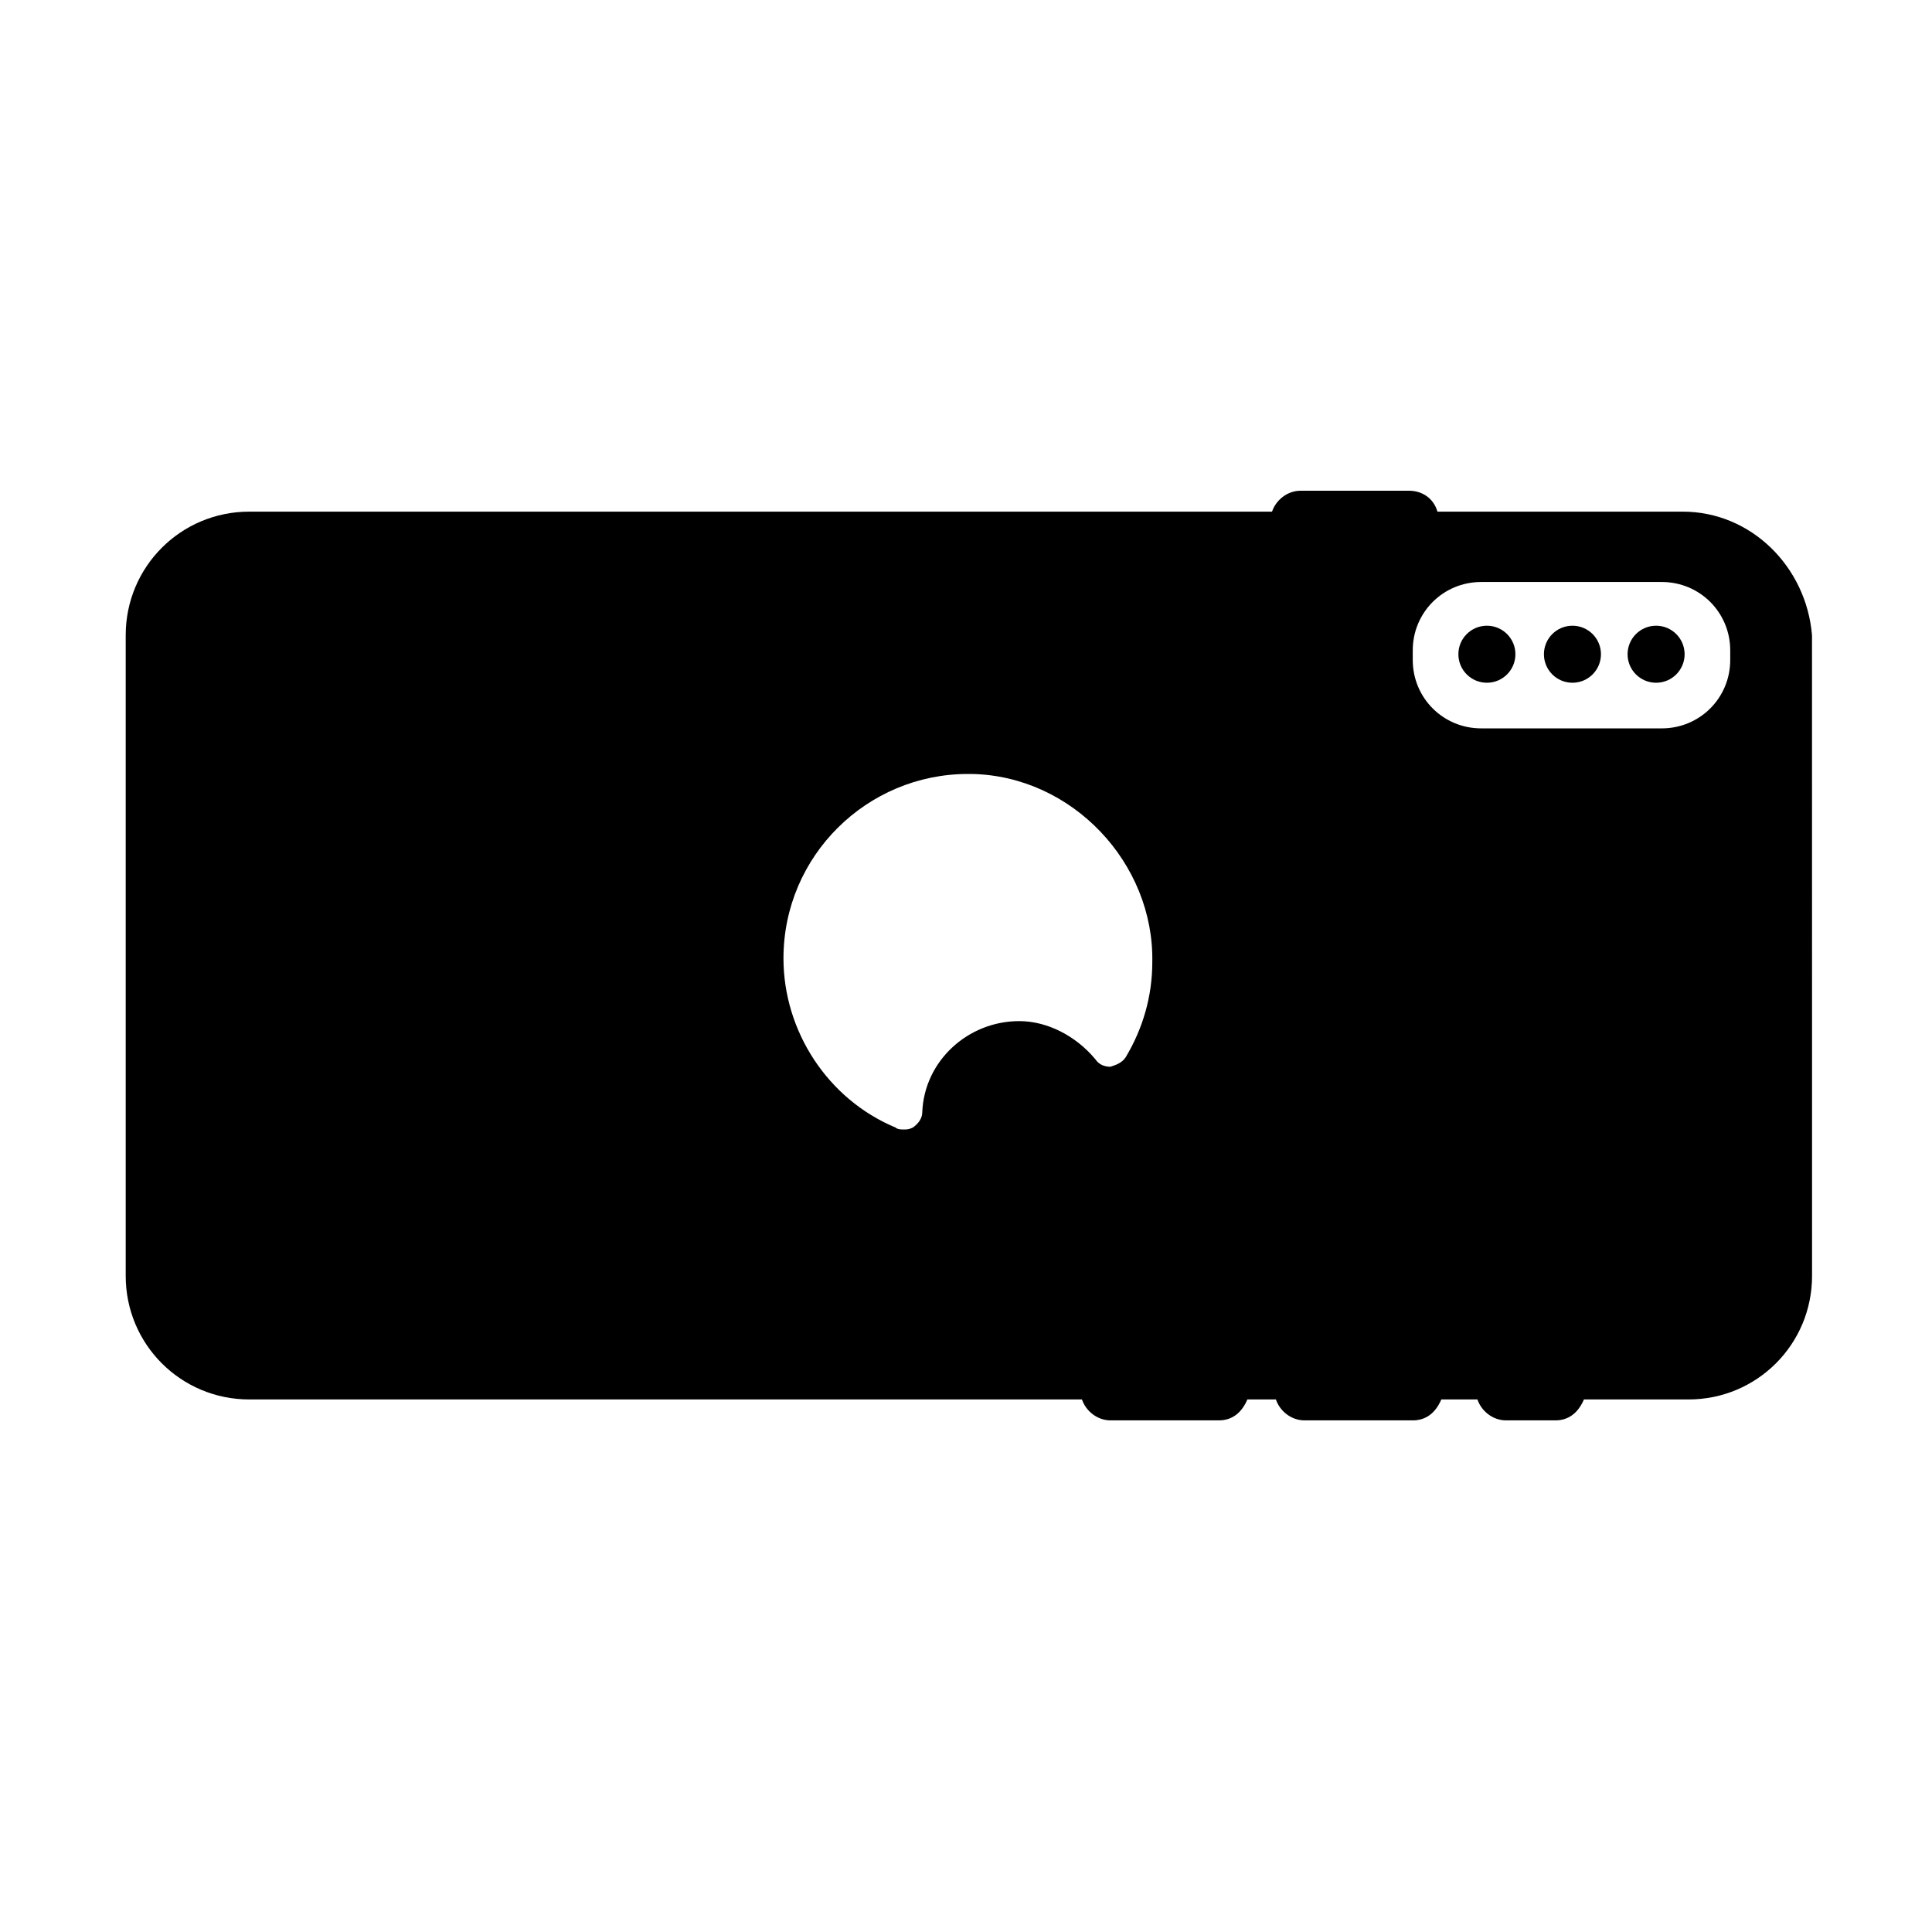 <?xml version="1.0" encoding="UTF-8"?>
<!-- Uploaded to: SVG Repo, www.svgrepo.com, Generator: SVG Repo Mixer Tools -->
<svg fill="#000000" width="800px" height="800px" version="1.1" viewBox="144 144 512 512" xmlns="http://www.w3.org/2000/svg">
 <g>
  <path d="m590.44 317.38c0 4.172-3.383 7.555-7.555 7.555-4.176 0-7.559-3.383-7.559-7.555 0-4.176 3.383-7.559 7.559-7.559 4.172 0 7.555 3.383 7.555 7.559"/>
  <path d="m568.27 317.38c0 4.172-3.383 7.555-7.555 7.555-4.176 0-7.559-3.383-7.559-7.555 0-4.176 3.383-7.559 7.559-7.559 4.172 0 7.555 3.383 7.555 7.559"/>
  <path d="m545.6 317.38c0 4.172-3.383 7.555-7.555 7.555-4.176 0-7.559-3.383-7.559-7.555 0-4.176 3.383-7.559 7.559-7.559 4.172 0 7.555 3.383 7.555 7.559"/>
  <path d="m589.93 279.59h-64.992c-1.008-3.527-4.031-5.543-7.559-5.543h-28.719c-3.527 0-6.551 2.519-7.559 5.543h-271.04c-18.137 0-32.746 14.609-32.746 32.746v169.79c0 18.137 14.609 32.746 32.746 32.746h220.67c1.008 3.023 4.031 5.543 7.559 5.543h28.719c3.527 0 6.047-2.016 7.559-5.543h7.559c1.008 3.023 4.031 5.543 7.559 5.543h28.719c3.527 0 6.047-2.016 7.559-5.543h9.574c1.008 3.023 4.031 5.543 7.559 5.543h13.098c3.527 0 6.047-2.016 7.559-5.543h27.711c18.137 0 32.746-14.609 32.746-32.746l-0.012-169.79c-1.512-18.137-16.125-32.746-34.262-32.746zm-147.61 144.59c-1.008 1.512-2.519 2.016-4.031 2.519-1.512 0-3.023-0.504-4.031-2.016-5.039-6.047-12.594-10.078-20.152-10.078-13.602 0-25.191 10.578-25.695 24.184 0 1.512-1.008 3.023-2.519 4.031-1.008 0.504-1.512 0.504-2.519 0.504-0.504 0-1.512 0-2.016-0.504-18.137-7.559-29.727-25.695-29.727-44.84 0-27.207 22.168-48.871 48.871-48.871h1.008c26.703 0.504 48.367 23.68 47.863 49.879 0 9.07-2.519 17.637-7.051 25.191zm160.21-105.29c0 10.078-8.062 18.137-18.137 18.137h-47.863c-10.078 0-18.137-8.062-18.137-18.137v-2.519c0-10.078 8.062-18.137 18.137-18.137h47.863c10.078 0 18.137 8.062 18.137 18.137z"/>
 </g>
</svg>